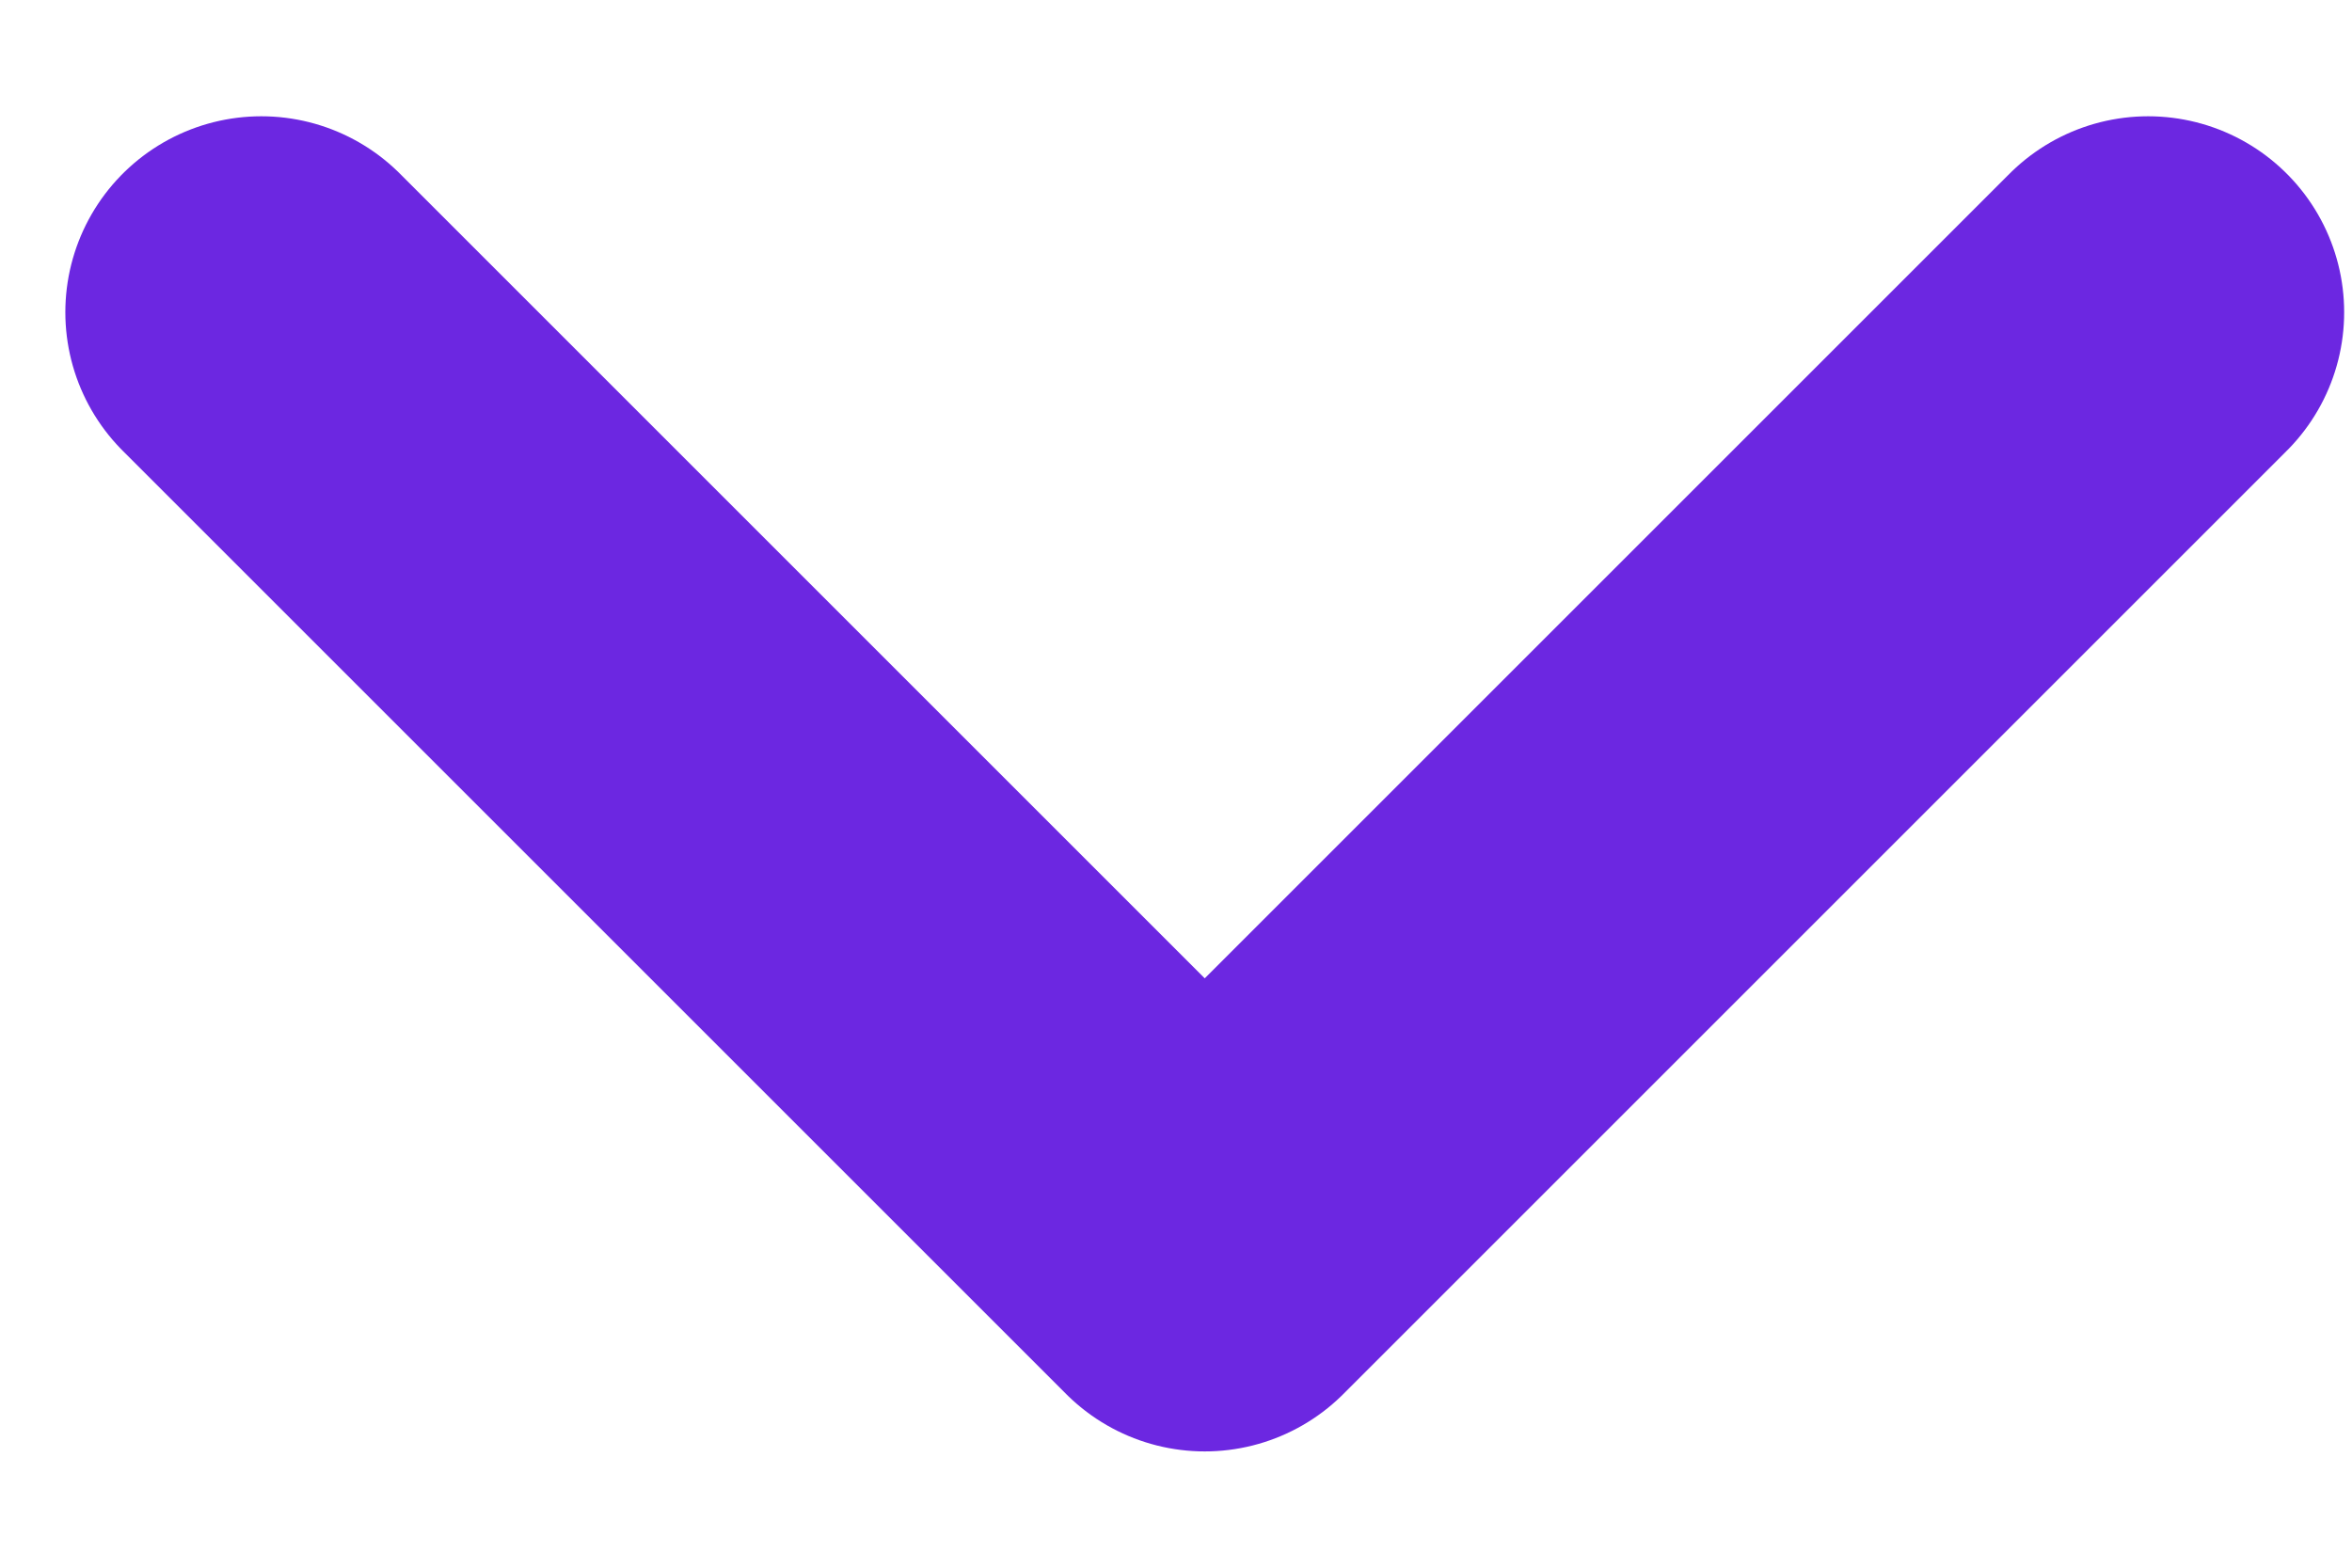 <svg width="9" height="6" viewBox="0 0 9 6" fill="none" xmlns="http://www.w3.org/2000/svg">
<path d="M8.22 1.195L4.61 4.805L1 1.195" stroke="#6C27E1" stroke-width="1.5" stroke-linecap="round" stroke-linejoin="round"/>
</svg>
